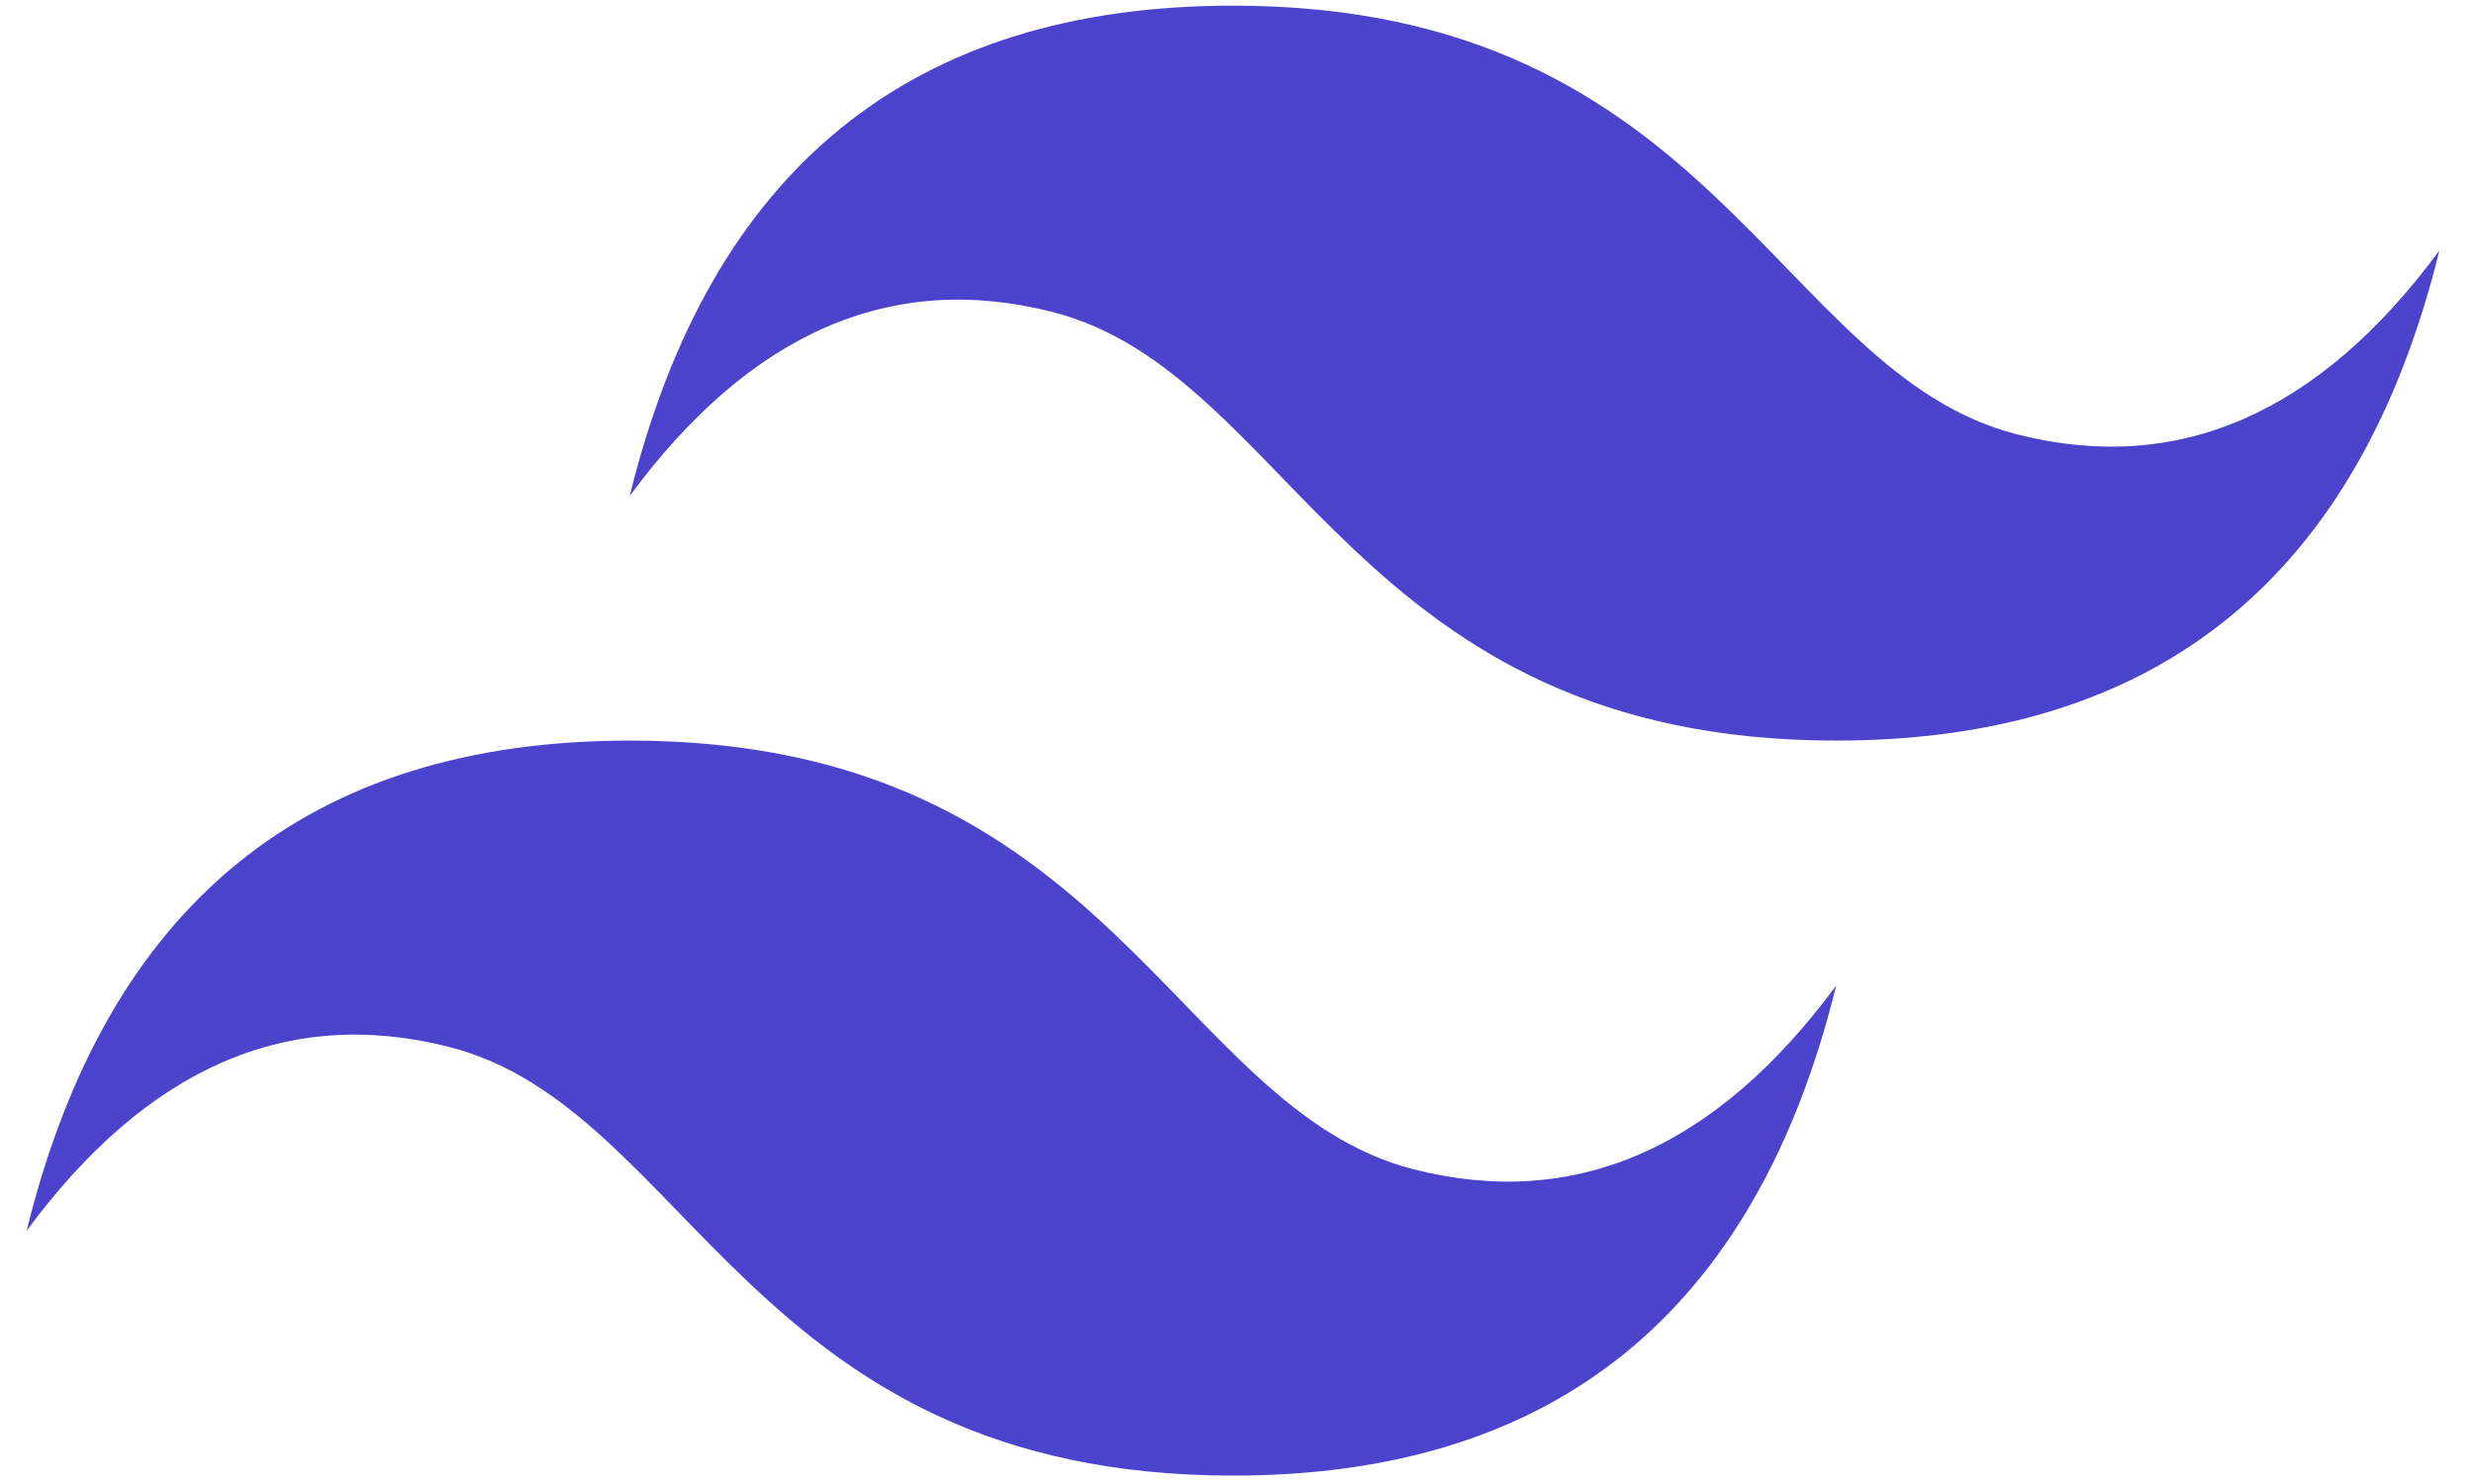 <svg width="35" height="21" viewBox="0 0 35 21" fill="none" xmlns="http://www.w3.org/2000/svg">
<path fill-rule="evenodd" clip-rule="evenodd" d="M8.91 7.014C10.048 2.391 12.893 0.08 17.444 0.08C24.27 0.08 25.124 5.28 28.537 6.147C30.812 6.725 32.804 5.858 34.51 3.546C33.373 8.169 30.528 10.48 25.977 10.48C19.15 10.48 18.297 5.28 14.884 4.413C12.608 3.836 10.617 4.704 8.91 7.016M0.377 17.416C1.515 12.793 4.359 10.48 8.91 10.48C15.737 10.48 16.59 15.681 20.004 16.548C22.279 17.125 24.27 16.258 25.977 13.947C24.839 18.57 21.995 20.881 17.444 20.881C10.617 20.881 9.764 15.681 6.35 14.814C4.075 14.236 2.084 15.104 0.377 17.416Z" fill="#4C43CD"/>
</svg>
